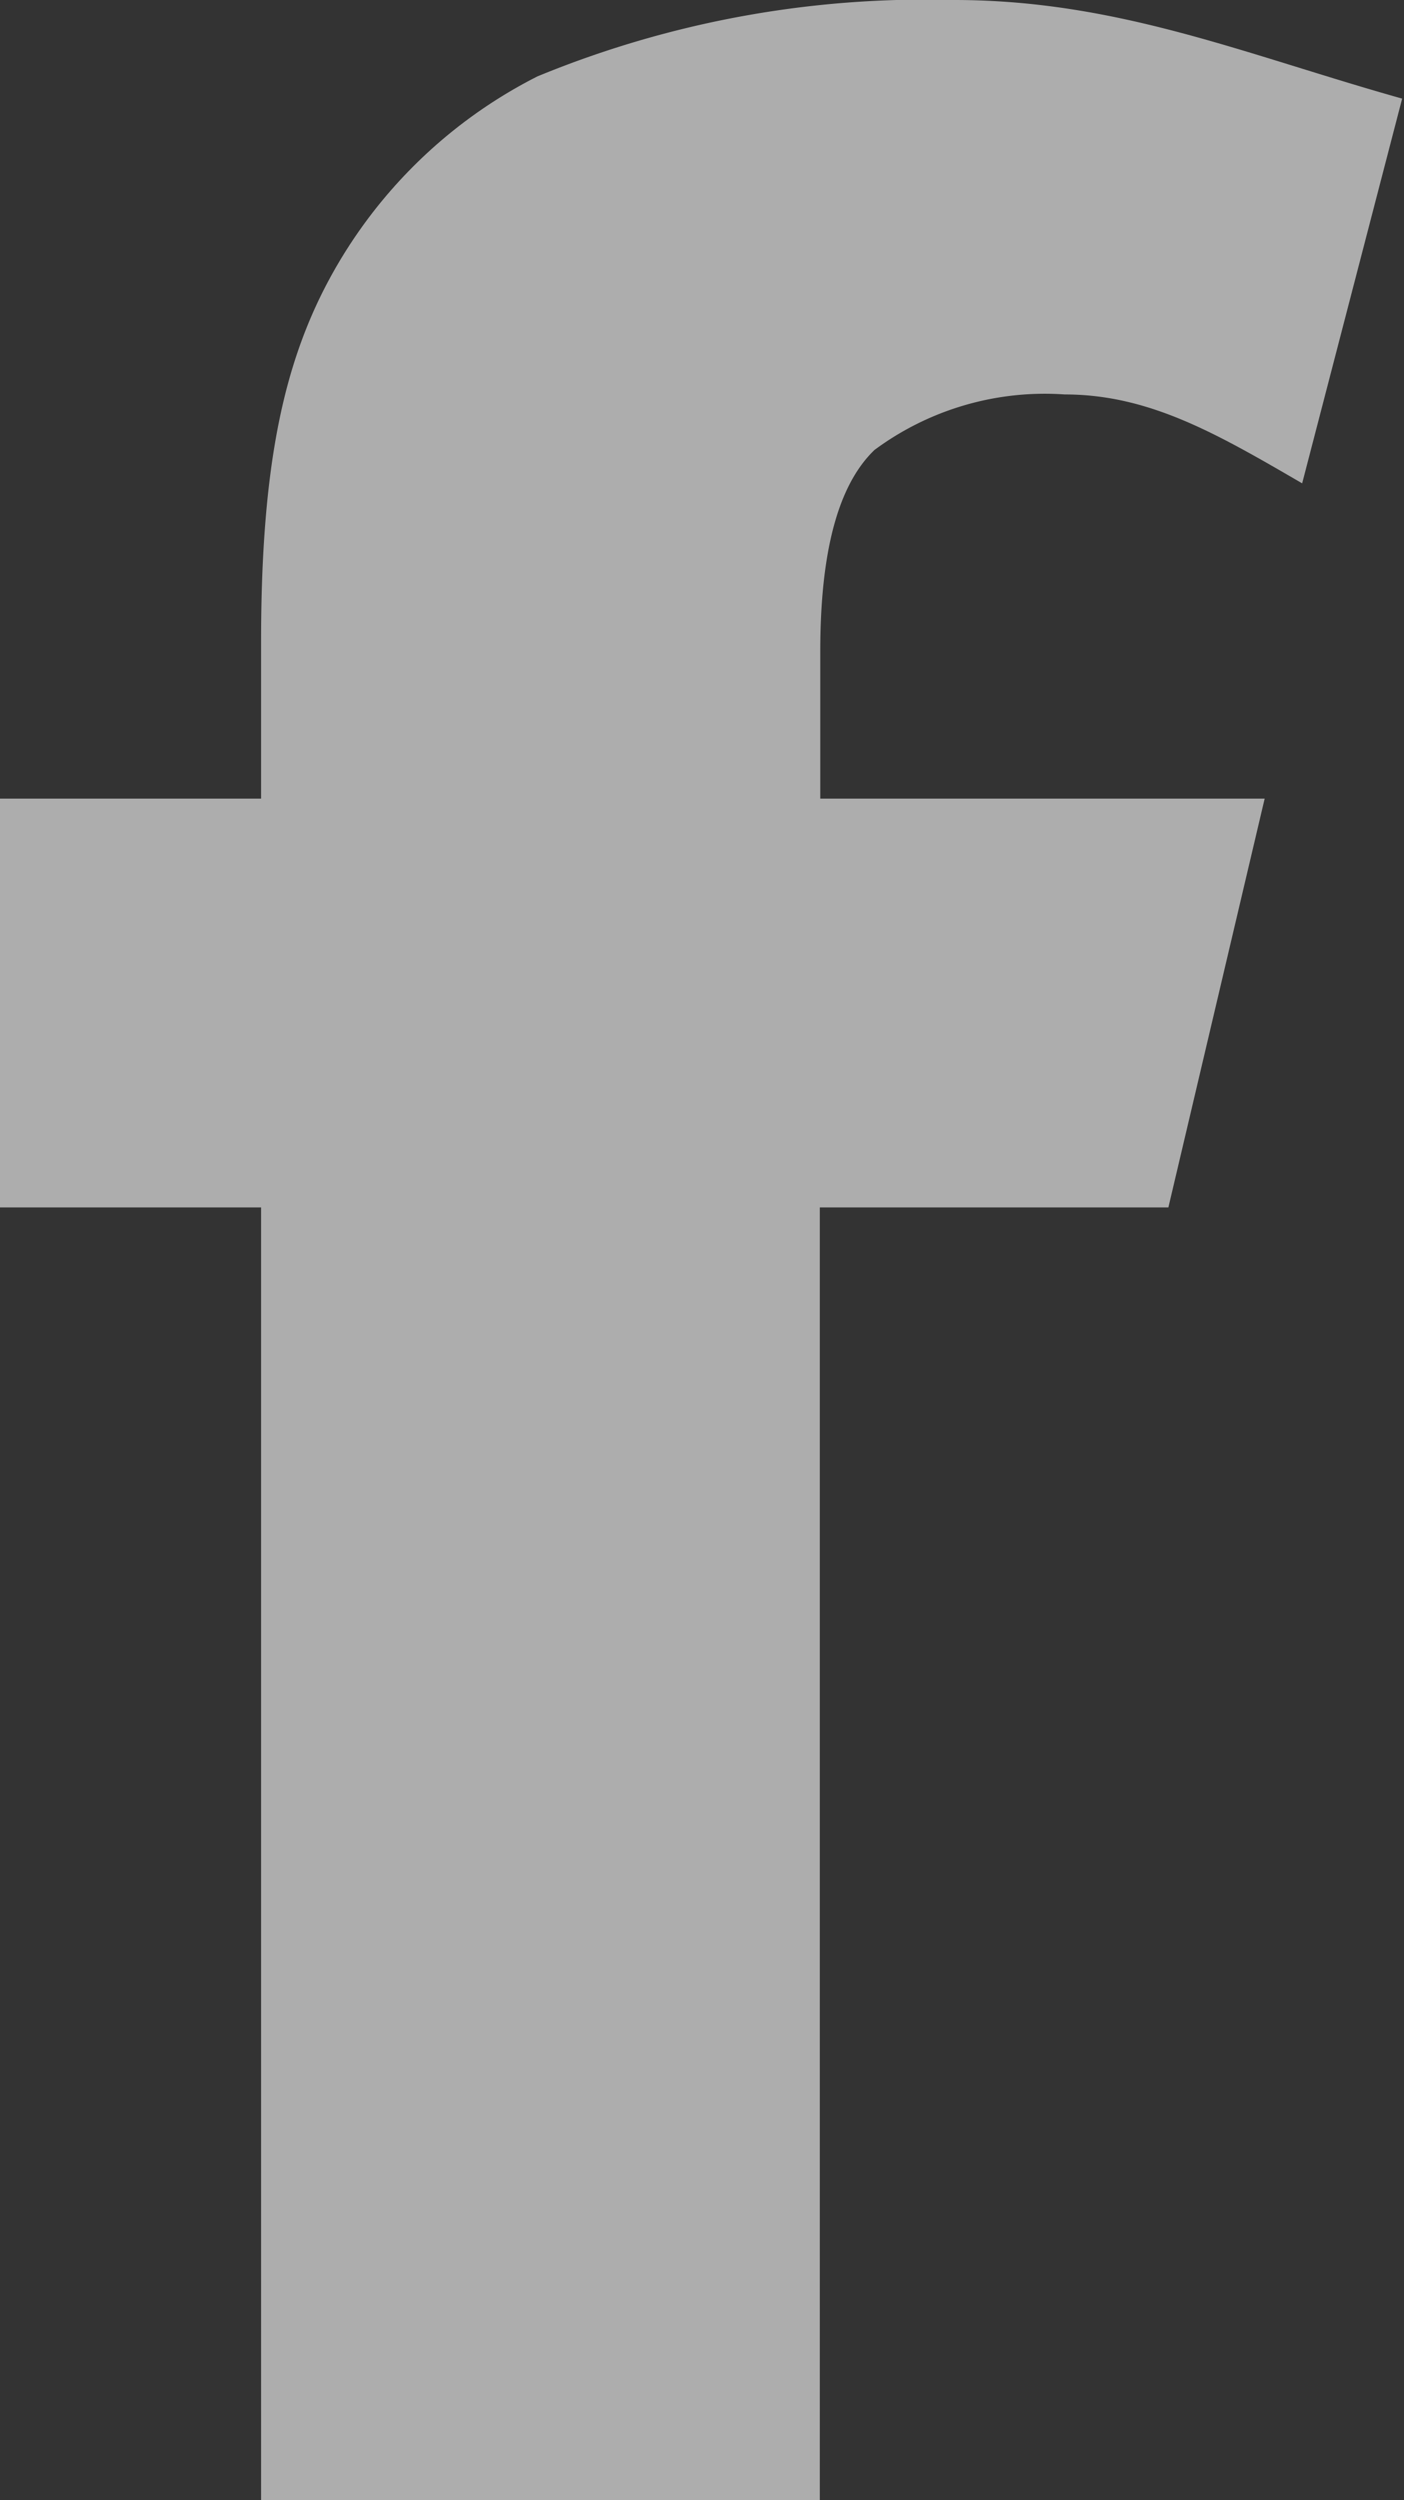 <svg xmlns="http://www.w3.org/2000/svg" width="30.33" height="54" viewBox="0 0 30.33 54"><rect x="0" y="0" width="30.33" height="54" fill="#333333" stroke="none"/><defs><style>.cls-1{fill:#fff;opacity:0.6;}</style></defs><title>icoFacebook</title><g id="レイヤー_2" data-name="レイヤー 2"><g id="レイヤー_1-2" data-name="レイヤー 1"><path class="cls-1" d="M28.13,10.44C26.29,9.37,24.83,8.52,23,8.52a6.18,6.18,0,0,0-4.11,1.2c-.79.76-1.17,2.21-1.17,4.35v3.18h9.6l-2.08,8.83H17.71V54H5.64V26.08H0V17.25H5.64V13.87c0-3.54.42-5.67,1.26-7.42a10.5,10.5,0,0,1,4.71-4.8,22,22,0,0,1,9-1.65c3.54,0,6.3,1.18,9.68,2.13Z"/></g></g></svg>